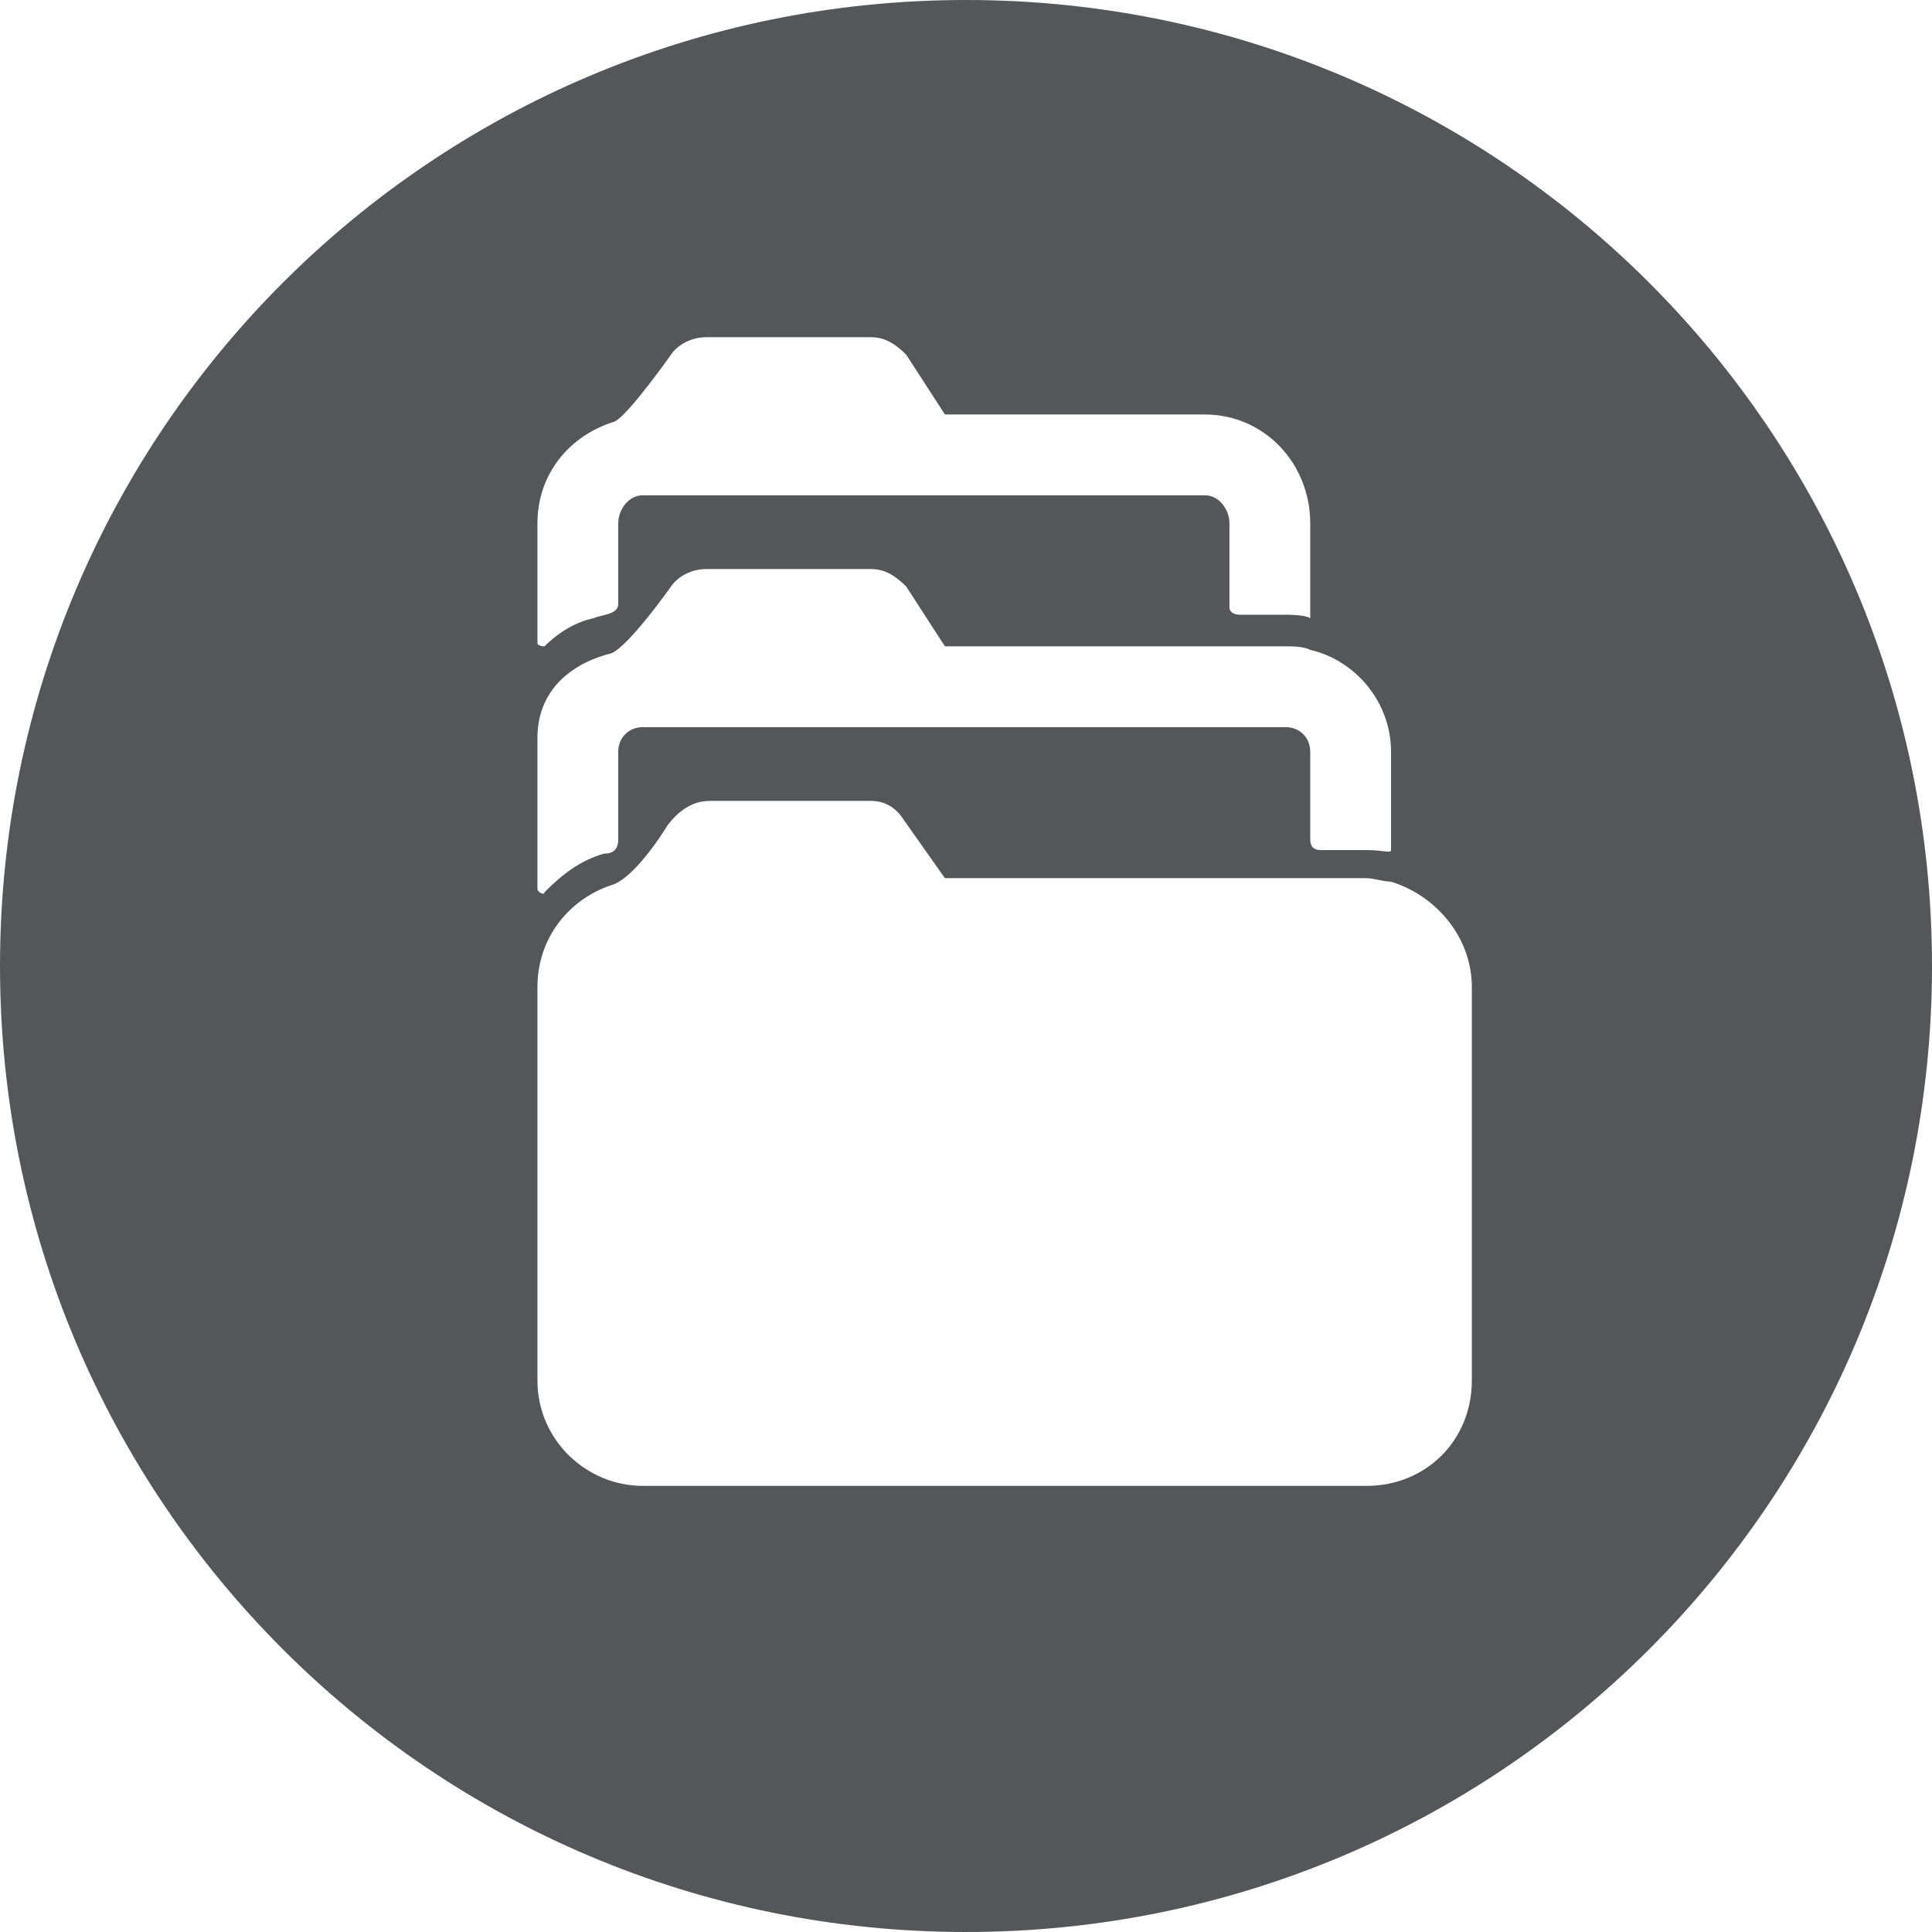 <?xml version="1.0" encoding="UTF-8"?> <svg xmlns="http://www.w3.org/2000/svg" width="55" height="55" viewBox="0 0 55 55"> <title> Fill 84</title> <desc> Created with Sketch.</desc> <g fill="none"> <g fill="#54565A"> <path d="M41.9 39.3C41.9 41 40.6 42.3 38.9 42.3L18.3 42.3C16.7 42.3 15.3 41 15.3 39.3L15.3 33.8 15.3 28.1C15.3 26.7 16.2 25.6 17.4 25.2 18.1 25 19 23.5 19 23.5 19.3 23.1 19.7 22.8 20.2 22.8L24.8 22.8C25.2 22.8 25.5 23 25.7 23.3L26.9 25 37.3 25 38.9 25C39.1 25 39.4 25.1 39.6 25.1 40.9 25.5 41.9 26.7 41.9 28.1L41.9 39.3ZM15.3 21C15.3 19.7 16.2 18.9 17.4 18.6 17.9 18.4 19.1 16.7 19.1 16.7 19.3 16.4 19.7 16.2 20.1 16.2L24.8 16.2C25.2 16.2 25.5 16.4 25.8 16.7L26.9 18.4 35 18.4 36.6 18.4C36.8 18.4 37.1 18.4 37.3 18.5 38.6 18.8 39.6 20 39.6 21.4L39.6 24.2C39.6 24.3 39.4 24.2 38.9 24.2L37.6 24.2C37.4 24.2 37.3 24.1 37.3 23.9L37.3 21.4C37.3 21 37 20.7 36.6 20.7L35 20.7 18.3 20.7C17.9 20.7 17.6 21 17.6 21.4L17.6 23.9C17.6 24.3 17.3 24.3 17.2 24.3 16.5 24.5 16 24.9 15.5 25.4 15.5 25.5 15.3 25.4 15.3 25.3L15.3 21ZM15.3 14.9C15.3 13.5 16.2 12.4 17.5 12 17.9 11.8 19.1 10.1 19.1 10.1 19.3 9.8 19.7 9.6 20.1 9.6L24.8 9.6C25.2 9.6 25.5 9.8 25.8 10.1L26.9 11.8 34.3 11.8C36 11.8 37.3 13.2 37.3 14.9L37.3 17.6C37.3 17.6 37.2 17.5 36.6 17.5L35.3 17.5C35.1 17.5 35 17.4 35 17.3L35 14.9C35 14.5 34.7 14.1 34.3 14.1L18.3 14.1C17.9 14.1 17.6 14.5 17.6 14.9L17.6 17.2C17.6 17.5 17.1 17.5 16.9 17.6 16.4 17.7 15.9 18 15.5 18.4 15.5 18.4 15.3 18.4 15.3 18.3L15.3 14.9ZM27.5 0C12.3 0 0 12.3 0 27.5 0 42.7 12.3 55 27.5 55 42.7 55 55 42.7 55 27.5 55 12.3 42.7 0 27.5 0Z"></path> </g> </g> </svg> 